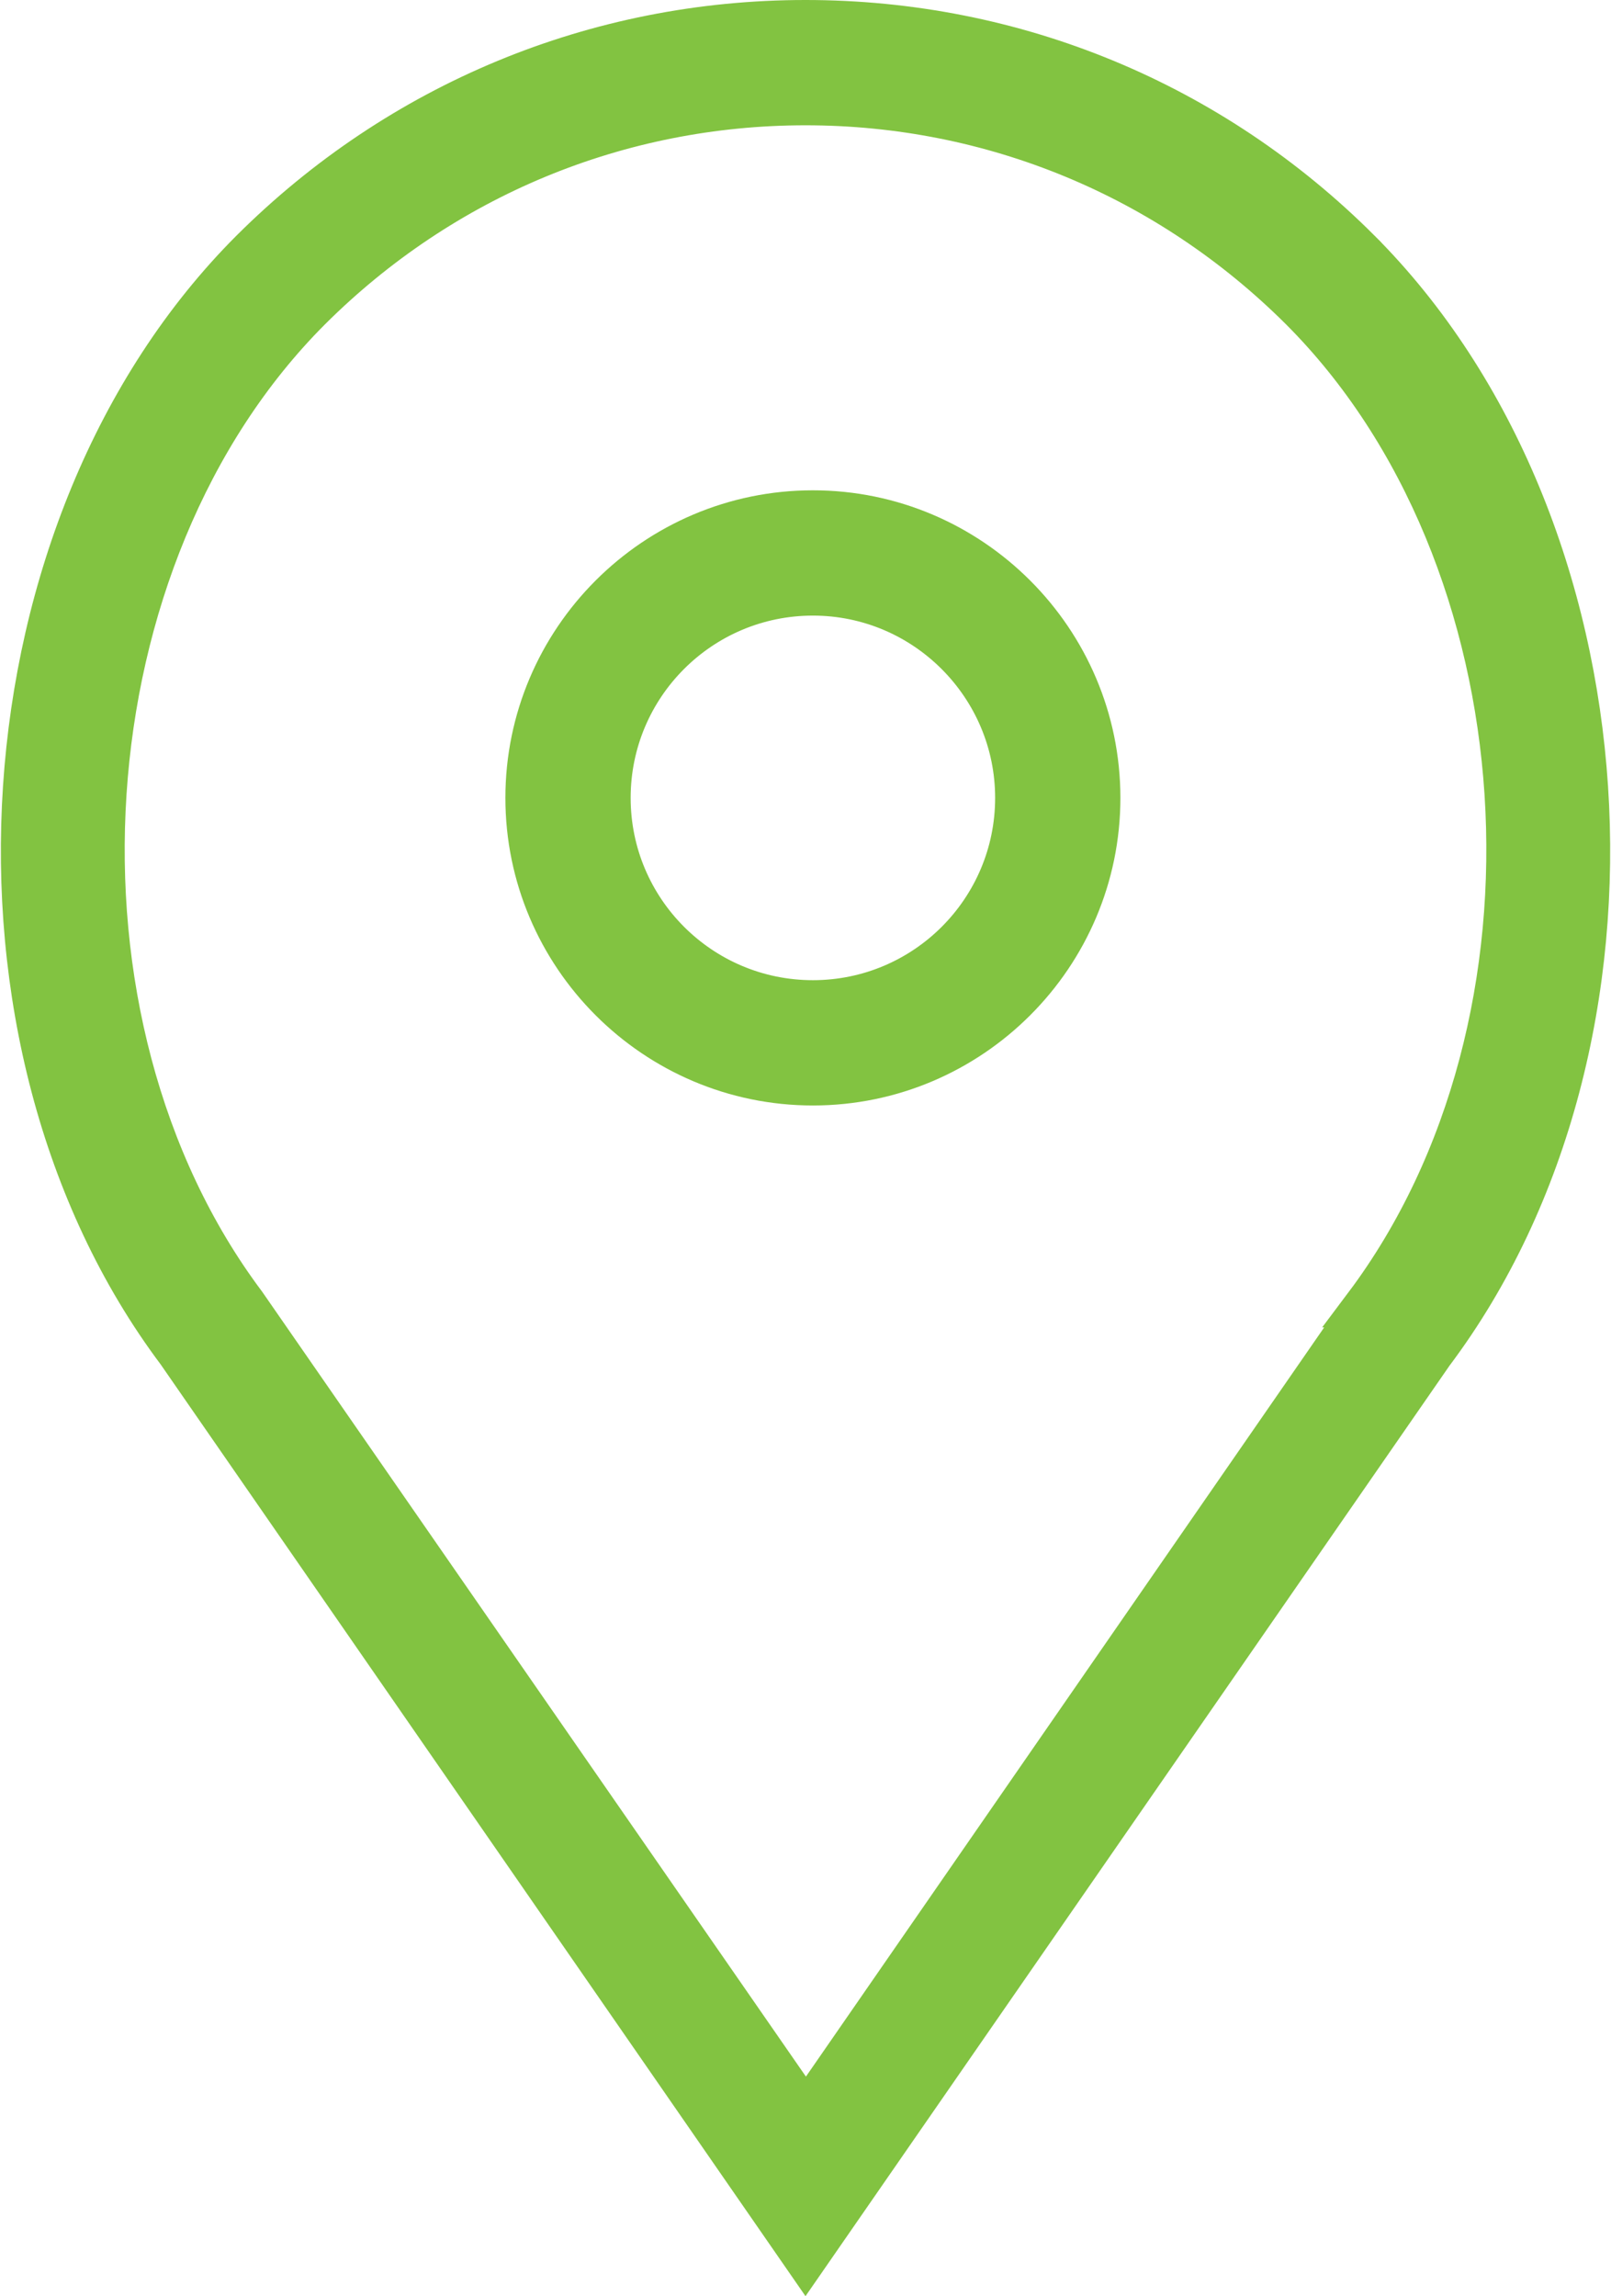 <?xml version="1.0" encoding="UTF-8" standalone="no"?>
<!-- Generator: Adobe Illustrator 23.0.3, SVG Export Plug-In . SVG Version: 6.00 Build 0)  -->

<svg
   xmlns:dc="http://purl.org/dc/elements/1.1/"
   xmlns:cc="http://creativecommons.org/ns#"
   xmlns:rdf="http://www.w3.org/1999/02/22-rdf-syntax-ns#"
   xmlns:svg="http://www.w3.org/2000/svg"
   xmlns="http://www.w3.org/2000/svg"
   xmlns:sodipodi="http://sodipodi.sourceforge.net/DTD/sodipodi-0.dtd"
   xmlns:inkscape="http://www.inkscape.org/namespaces/inkscape"
   version="1.1"
   id="Слой_1"
   x="0px"
   y="0px"
   viewBox="0 0 37.04 52.778"
   xml:space="preserve"
   sodipodi:docname="contact_card_logo_3.svg"
   width="37.04"
   height="52.778"
   inkscape:version="0.92.3 (2405546, 2018-03-11)"><defs
   id="defs17" /><sodipodi:namedview
   pagecolor="#ffffff"
   bordercolor="#666666"
   borderopacity="1"
   objecttolerance="10"
   gridtolerance="10"
   guidetolerance="10"
   inkscape:pageopacity="0"
   inkscape:pageshadow="2"
   inkscape:window-width="731"
   inkscape:window-height="480"
   id="namedview15"
   showgrid="false"
   fit-margin-top="0"
   fit-margin-left="0"
   fit-margin-right="0"
   fit-margin-bottom="0"
   inkscape:zoom="2.6867032"
   inkscape:cx="18.495023"
   inkscape:cy="27.578428"
   inkscape:window-x="0"
   inkscape:window-y="20"
   inkscape:window-maximized="0"
   inkscape:current-layer="Слой_1" />
<style
   type="text/css"
   id="style2">
	.st0{fill:#82C341;stroke:#82C341;stroke-miterlimit:10;}
</style>
<g
   id="g12"
   transform="translate(-26.98,-18.72)">
	<g
   id="g10">
		<g
   id="g8">
			<path
   class="st0"
   d="m 45.67,30.49 c -3.62,0 -6.57,2.95 -6.57,6.57 0,3.62 2.95,6.57 6.57,6.57 3.62,0 6.57,-2.95 6.57,-6.57 0,-3.62 -2.95,-6.57 -6.57,-6.57 z m 0,11.26 c -2.59,0 -4.69,-2.1 -4.69,-4.69 0,-2.59 2.1,-4.69 4.69,-4.69 2.59,0 4.69,2.11 4.69,4.69 0,2.59 -2.1,4.69 -4.69,4.69 z m 0,0"
   id="path4"
   inkscape:connector-curvature="0"
   style="fill:#82c341;stroke:#82c341;stroke-miterlimit:10" />
			<path
   class="st0"
   d="m 58.23,24.49 c -3.4,-3.4 -7.92,-5.27 -12.73,-5.27 -4.81,0 -9.33,1.88 -12.73,5.27 -6.29,6.29 -7.07,18.13 -1.69,25.3 L 45.5,70.62 59.9,49.82 c 5.41,-7.2 4.62,-19.03 -1.67,-25.33 z M 58.38,48.73 45.51,67.33 32.6,48.7 c -4.88,-6.51 -4.18,-17.2 1.5,-22.88 3.05,-3.04 7.1,-4.72 11.4,-4.72 4.3,0 8.35,1.68 11.4,4.72 5.68,5.68 6.39,16.37 1.48,22.91 z m 0,0"
   id="path6"
   inkscape:connector-curvature="0"
   style="fill:#82c341;stroke:#82c341;stroke-miterlimit:10" />
		</g>
	</g>
</g>
</svg>